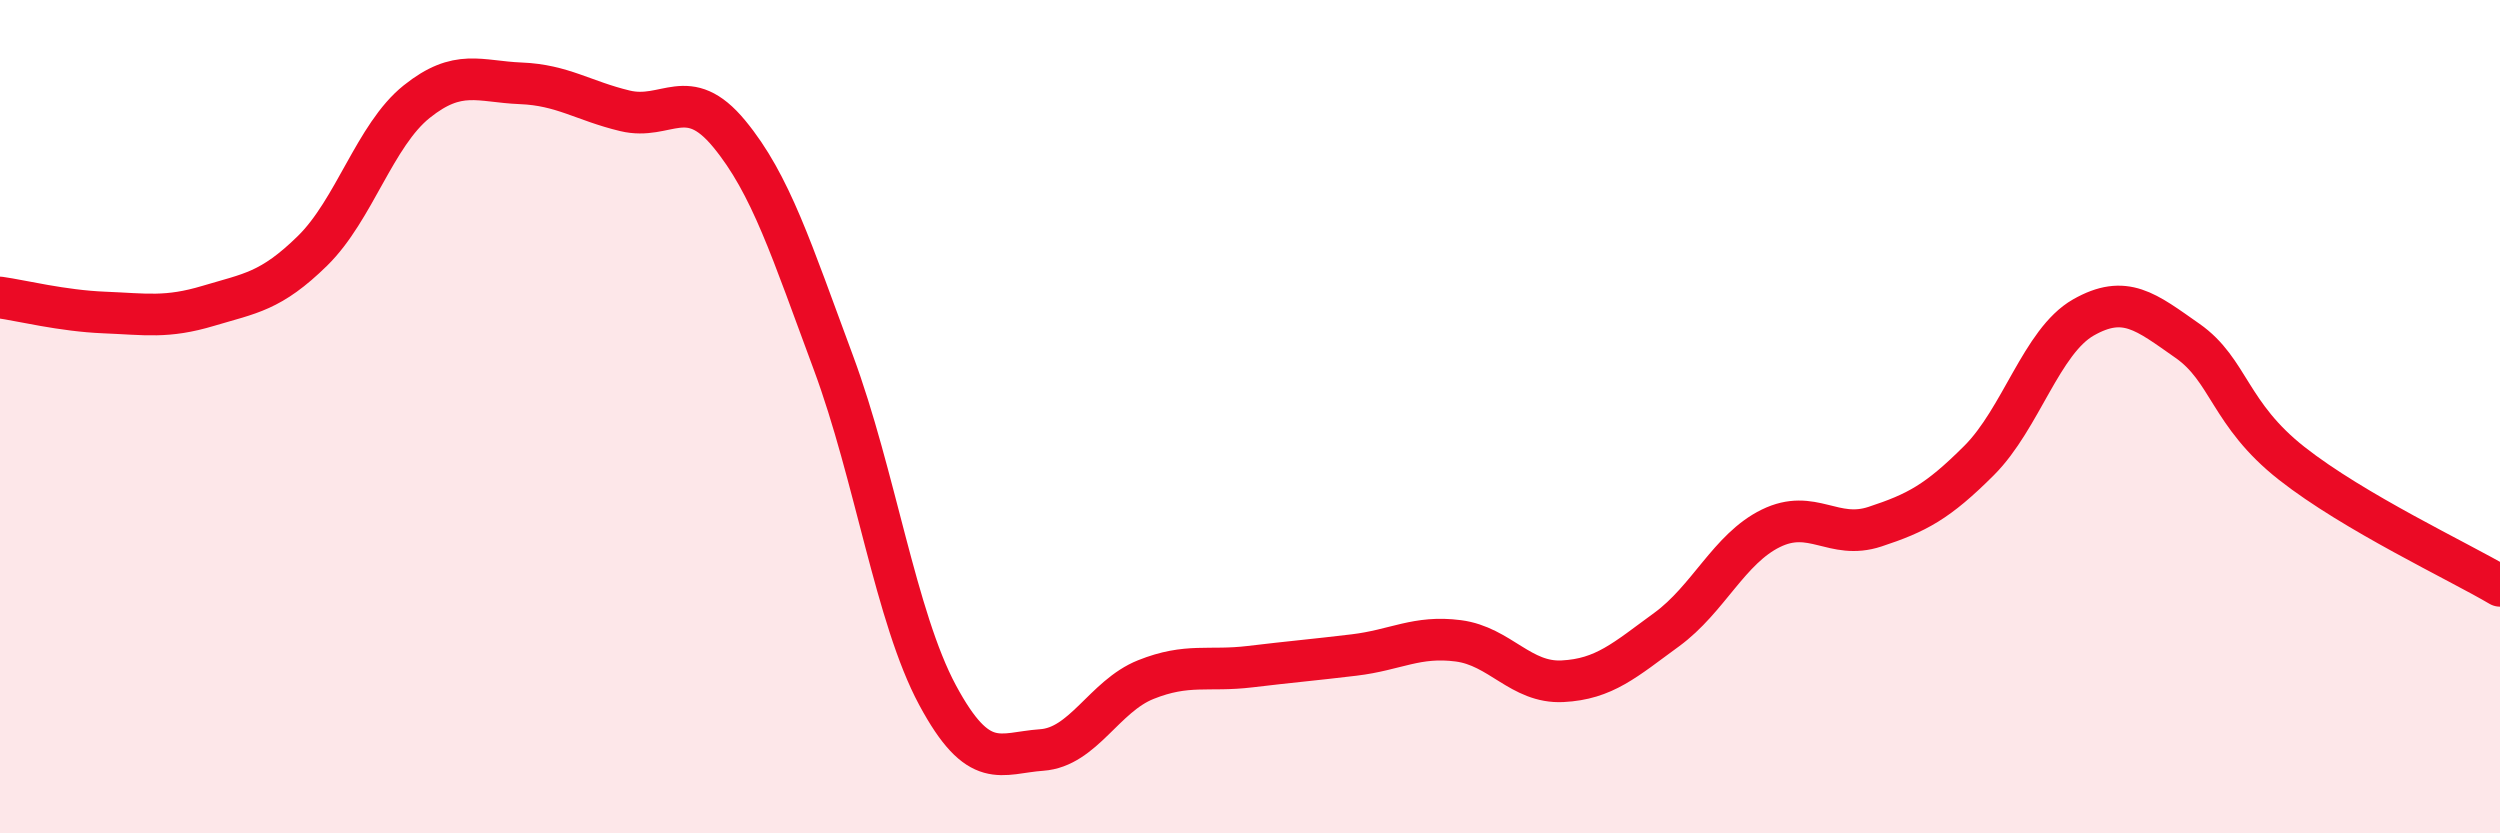 
    <svg width="60" height="20" viewBox="0 0 60 20" xmlns="http://www.w3.org/2000/svg">
      <path
        d="M 0,7.14 C 0.5,7.21 1.5,7.46 2.5,7.5 C 3.5,7.54 4,7.64 5,7.34 C 6,7.04 6.5,7 7.5,6.02 C 8.5,5.04 9,3.24 10,2.44 C 11,1.64 11.5,1.96 12.5,2 C 13.5,2.04 14,2.42 15,2.66 C 16,2.9 16.5,2 17.5,3.21 C 18.5,4.42 19,6.01 20,8.7 C 21,11.39 21.5,14.82 22.5,16.68 C 23.5,18.54 24,18.07 25,18 C 26,17.93 26.5,16.71 27.5,16.31 C 28.5,15.91 29,16.12 30,16 C 31,15.88 31.5,15.84 32.5,15.72 C 33.5,15.6 34,15.25 35,15.38 C 36,15.51 36.5,16.4 37.5,16.35 C 38.5,16.3 39,15.84 40,15.11 C 41,14.38 41.5,13.17 42.5,12.68 C 43.5,12.19 44,12.97 45,12.64 C 46,12.31 46.5,12.05 47.5,11.05 C 48.5,10.05 49,8.19 50,7.62 C 51,7.05 51.5,7.48 52.5,8.18 C 53.5,8.88 53.5,9.94 55,11.12 C 56.5,12.3 59,13.47 60,14.06L60 20L0 20Z"
        fill="#EB0A25"
        opacity="0.1"
        stroke-linecap="round"
        stroke-linejoin="round"
      />
      <path
        d="M 0,7.14 C 0.5,7.21 1.5,7.46 2.5,7.5 C 3.5,7.54 4,7.64 5,7.34 C 6,7.04 6.5,7 7.5,6.02 C 8.5,5.04 9,3.24 10,2.44 C 11,1.64 11.5,1.96 12.5,2 C 13.5,2.04 14,2.42 15,2.66 C 16,2.9 16.5,2 17.5,3.21 C 18.5,4.42 19,6.01 20,8.7 C 21,11.39 21.5,14.82 22.5,16.68 C 23.5,18.54 24,18.07 25,18 C 26,17.93 26.5,16.71 27.5,16.31 C 28.5,15.91 29,16.12 30,16 C 31,15.88 31.5,15.84 32.5,15.72 C 33.5,15.6 34,15.25 35,15.38 C 36,15.51 36.5,16.4 37.5,16.35 C 38.5,16.3 39,15.84 40,15.11 C 41,14.38 41.5,13.17 42.5,12.68 C 43.5,12.19 44,12.97 45,12.64 C 46,12.31 46.5,12.05 47.5,11.05 C 48.5,10.05 49,8.19 50,7.62 C 51,7.05 51.5,7.48 52.5,8.18 C 53.5,8.88 53.5,9.94 55,11.12 C 56.5,12.3 59,13.47 60,14.06"
        stroke="#EB0A25"
        stroke-width="1"
        fill="none"
        stroke-linecap="round"
        stroke-linejoin="round"
      />
    </svg>
  